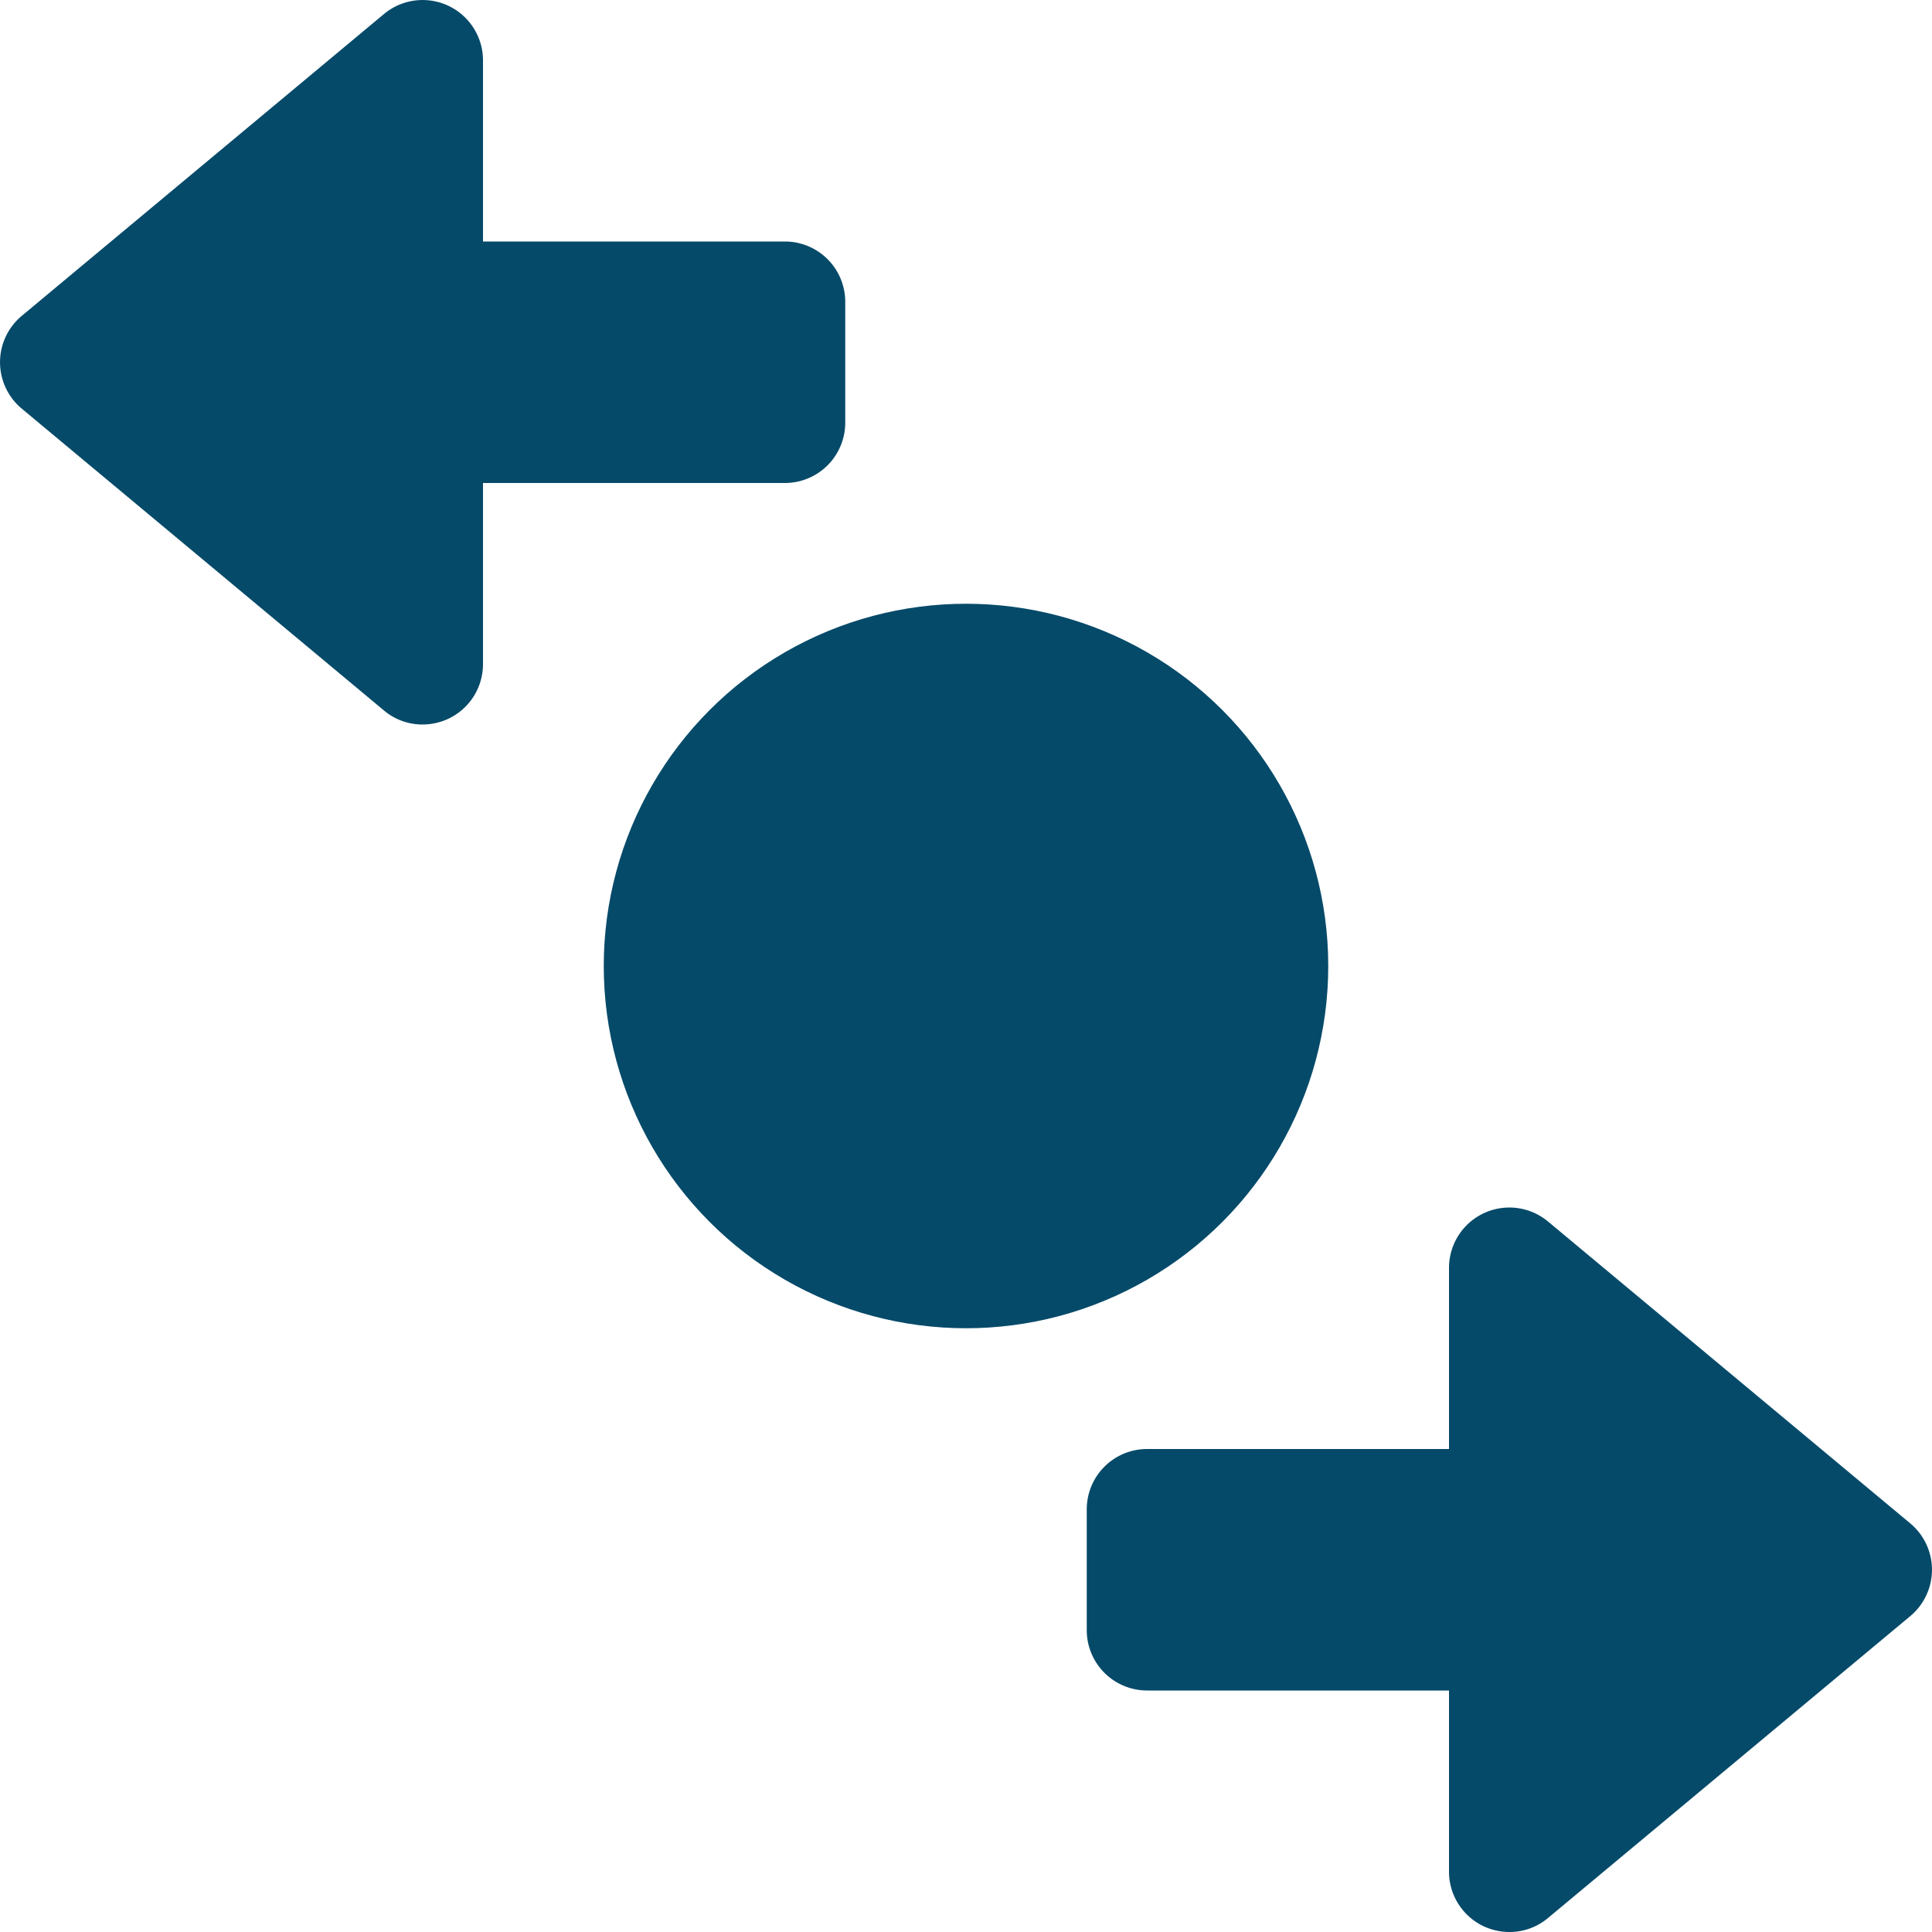 <svg xmlns="http://www.w3.org/2000/svg" viewBox="0 0 16 16"><title>16 transaction</title><g fill="#064A69" class="nc-icon-wrapper"><circle cx="8" cy="8" r="3" fill="#064A69" data-color="color-2"></circle><path d="M6.5,2H4V.5A.5.5,0,0,0,3.18.116l-3,2.5a.5.5,0,0,0,0,.768l3,2.5A.494.494,0,0,0,3.5,6a.507.507,0,0,0,.212-.047A.5.5,0,0,0,4,5.5V4H6.5A.5.5,0,0,0,7,3.5v-1A.5.5,0,0,0,6.5,2Z" fill="#064A69"></path><path d="M15.82,12.616l-3-2.5A.5.5,0,0,0,12,10.5V12H9.5a.5.5,0,0,0-.5.5v1a.5.5,0,0,0,.5.5H12v1.5a.5.5,0,0,0,.288.453A.507.507,0,0,0,12.5,16a.494.494,0,0,0,.32-.116l3-2.5a.5.5,0,0,0,0-.768Z" fill="#064A69"></path></g></svg>